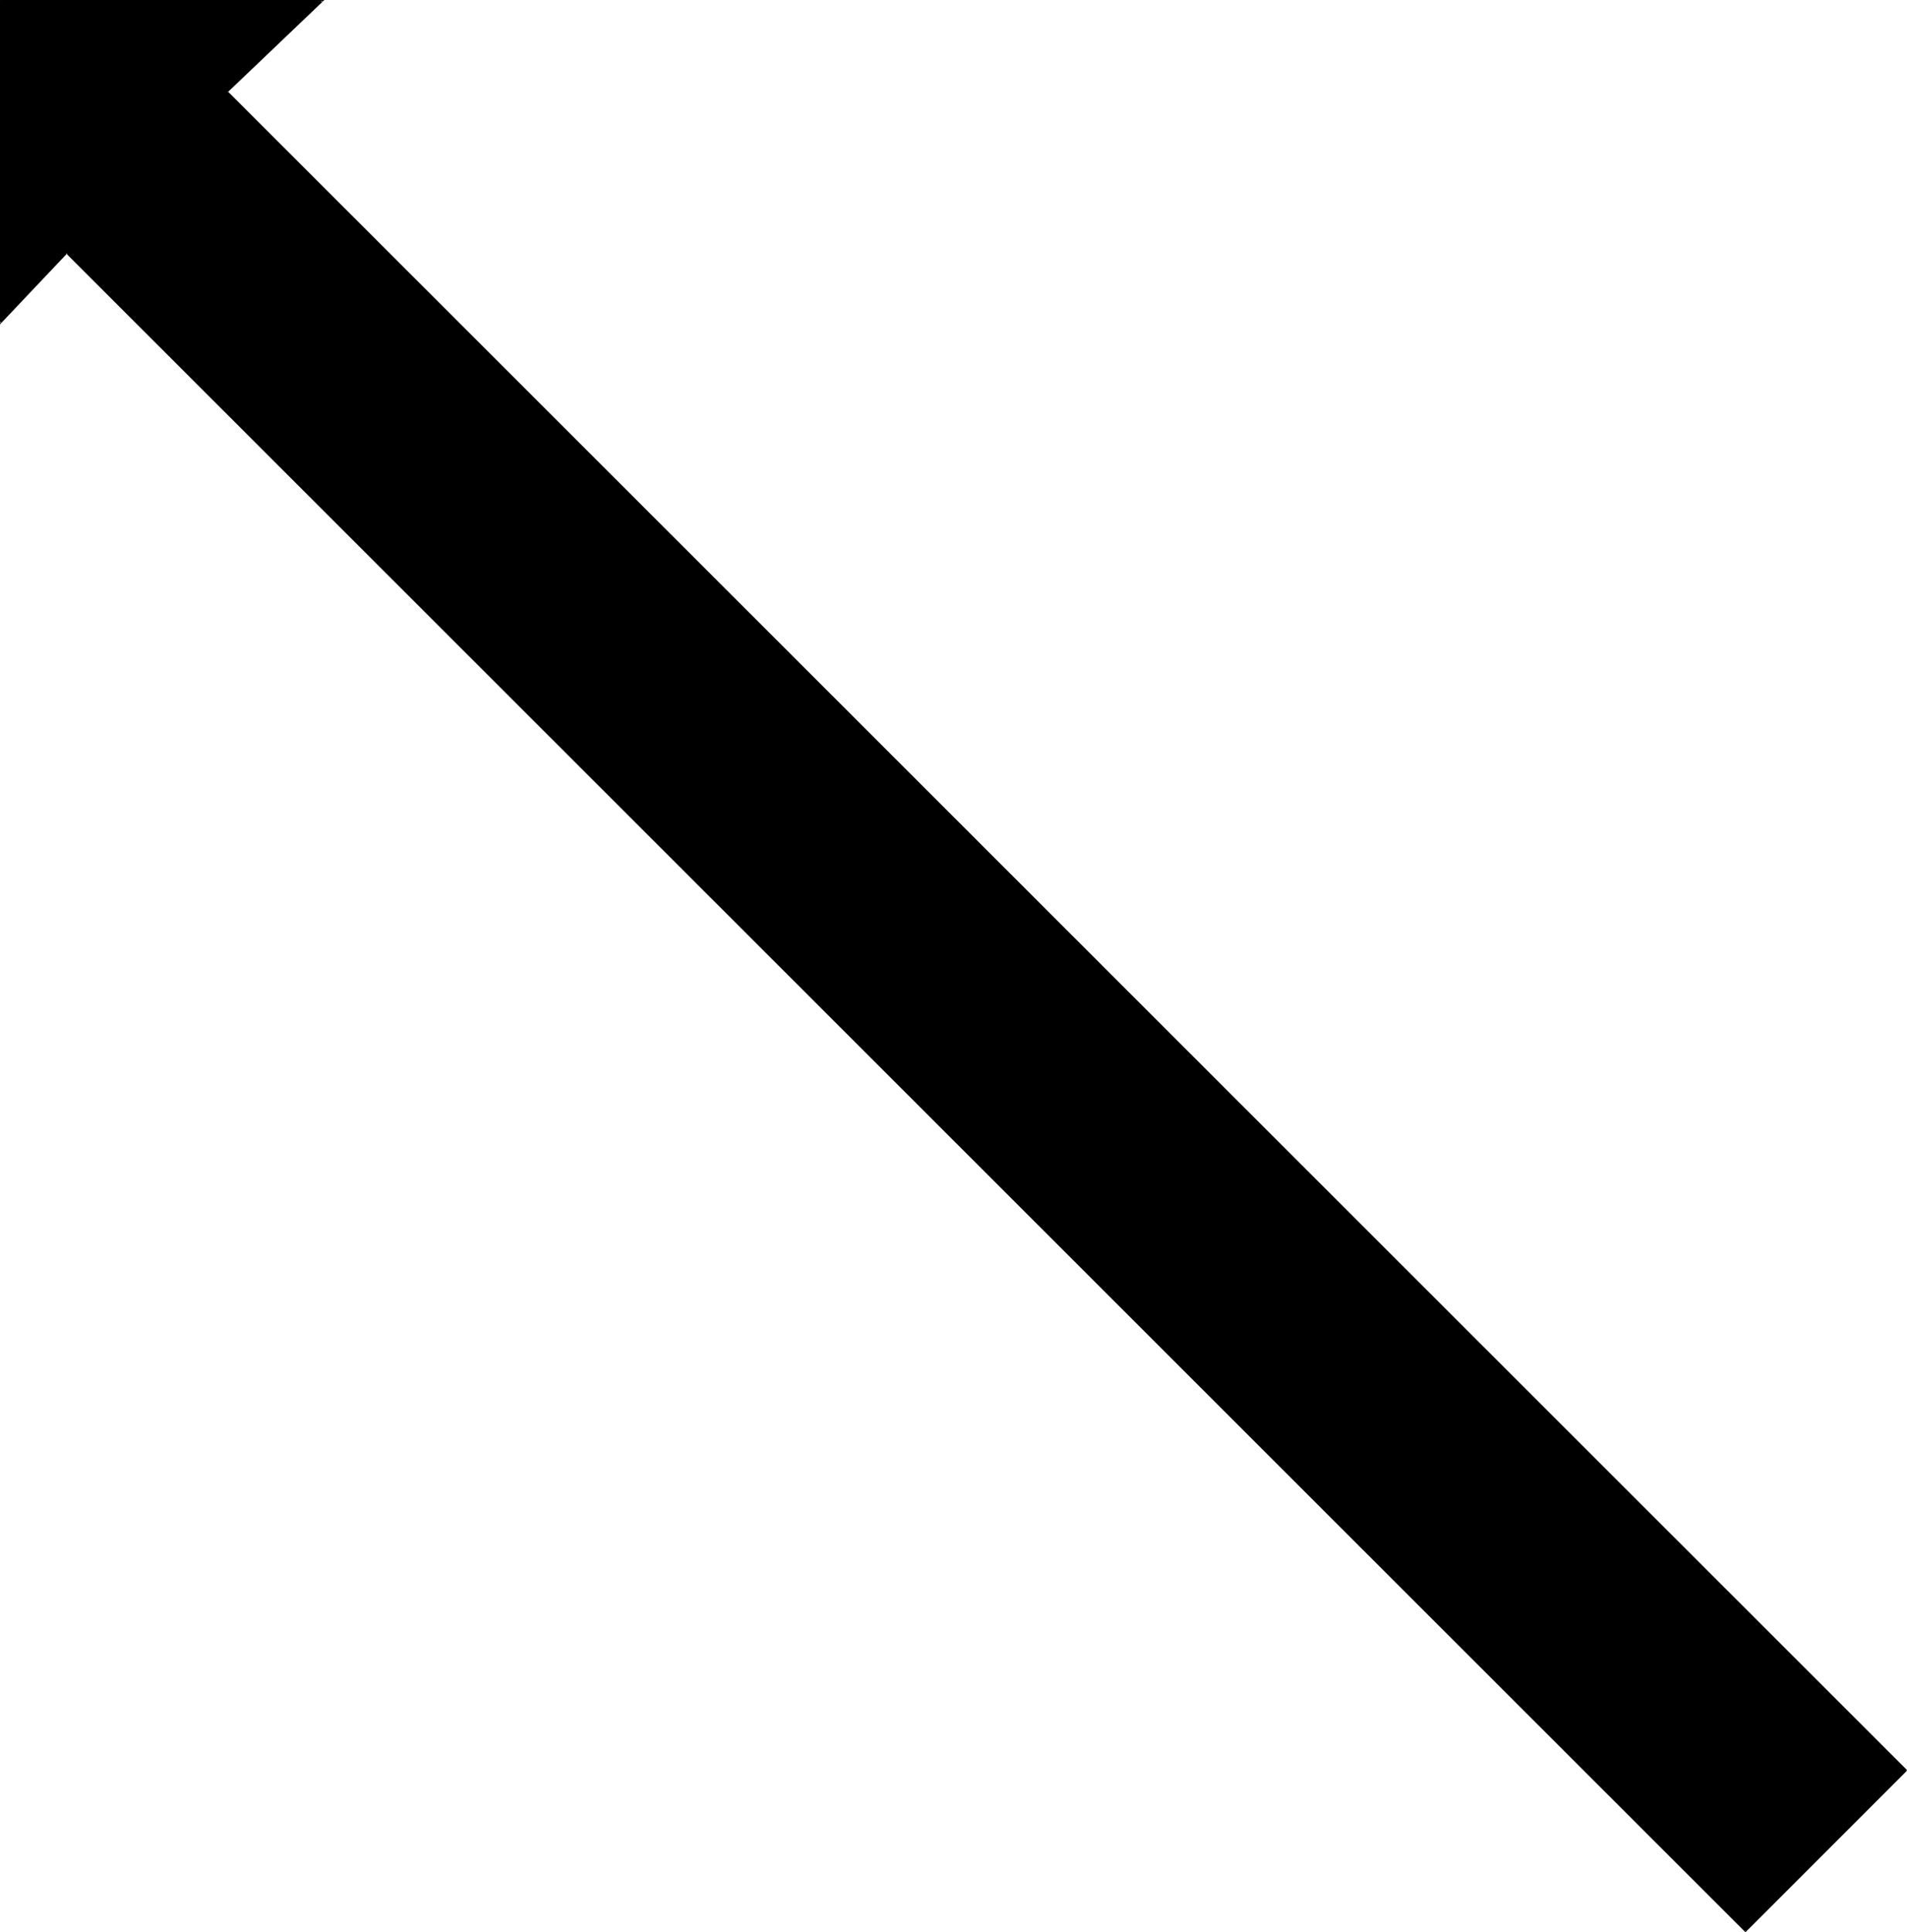 <?xml version="1.0" encoding="UTF-8" standalone="no"?>
<svg
   version="1.0"
   width="129.724mm"
   height="131.401mm"
   id="svg2"
   sodipodi:docname="Arrow 0749.wmf"
   xmlns:inkscape="http://www.inkscape.org/namespaces/inkscape"
   xmlns:sodipodi="http://sodipodi.sourceforge.net/DTD/sodipodi-0.dtd"
   xmlns="http://www.w3.org/2000/svg"
   xmlns:svg="http://www.w3.org/2000/svg">
  <sodipodi:namedview
     id="namedview2"
     pagecolor="#ffffff"
     bordercolor="#000000"
     borderopacity="0.25"
     inkscape:showpageshadow="2"
     inkscape:pageopacity="0.0"
     inkscape:pagecheckerboard="0"
     inkscape:deskcolor="#d1d1d1"
     inkscape:document-units="mm" />
  <defs
     id="defs1">
    <pattern
       id="WMFhbasepattern"
       patternUnits="userSpaceOnUse"
       width="6"
       height="6"
       x="0"
       y="0" />
  </defs>
  <path
     style="fill:#000000;fill-opacity:1;fill-rule:evenodd;stroke:none"
     d="M 490.132,454.951 58.499,23.588 82.901,0.323 H 0.162 V 83.042 L 17.13,64.947 448.763,496.311 Z"
     id="path1" />
  <path
     style="fill:#000000;fill-opacity:1;fill-rule:evenodd;stroke:none"
     d="M 490.294,454.951 58.499,23.426 v 0.323 L 83.386,0 H 0 V 83.365 L 17.291,65.108 h -0.323 l 431.795,431.525 41.531,-41.521 -0.323,-0.162 -41.37,41.359 h 0.323 L 17.13,64.624 0,82.88 0.323,83.042 V 0.323 L 0.162,0.485 H 82.901 L 82.739,0.162 58.176,23.588 489.971,455.113 Z"
     id="path2" />
</svg>
